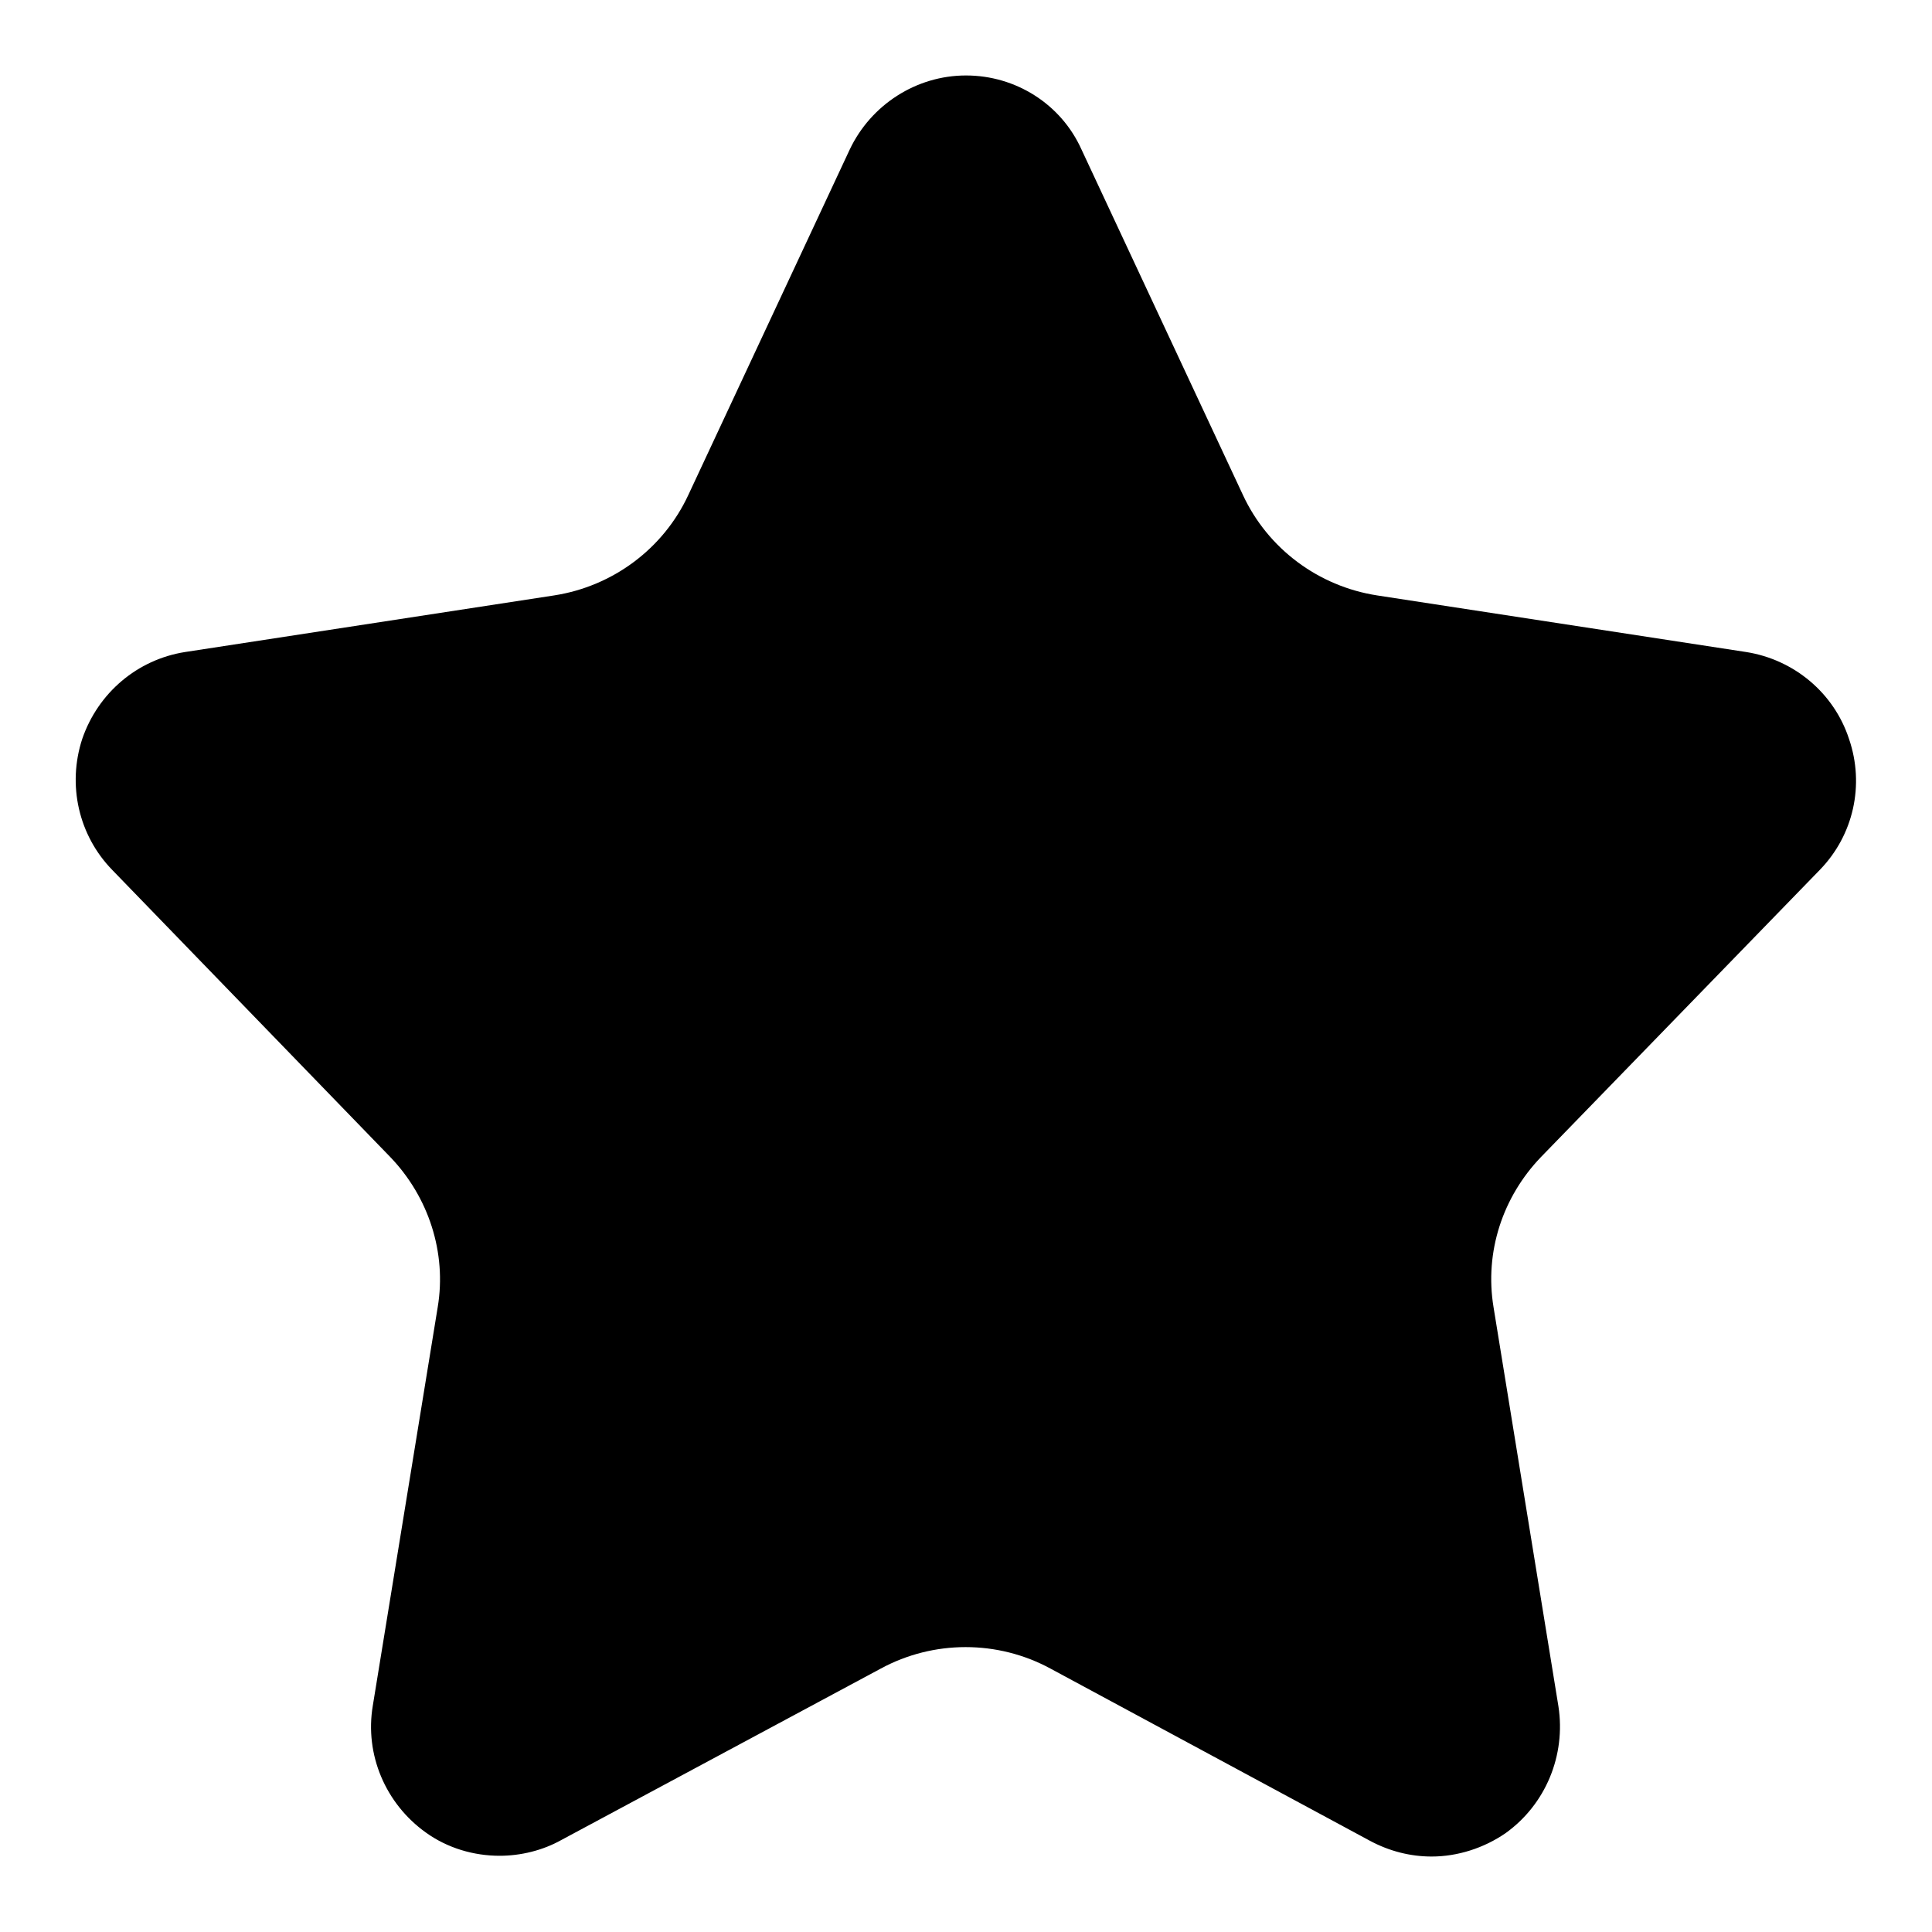 <?xml version="1.0" encoding="utf-8"?>
<!-- Svg Vector Icons : http://www.onlinewebfonts.com/icon -->
<!DOCTYPE svg PUBLIC "-//W3C//DTD SVG 1.1//EN" "http://www.w3.org/Graphics/SVG/1.1/DTD/svg11.dtd">
<svg version="1.1" xmlns="http://www.w3.org/2000/svg" xmlns:xlink="http://www.w3.org/1999/xlink" x="0px" y="0px" viewBox="0 0 256 256" enable-background="new 0 0 256 256" xml:space="preserve">
<g><g><path fill="#000000" d="M128,10c-6.6,0-12.6,3.9-15.4,9.8L91.2,65.6c-3.3,7.1-10,12.1-17.8,13.3l-48.9,7.5c-6.3,1-11.5,5.4-13.6,11.5c-2,6.1-0.5,12.8,4,17.4l36.8,38c5.1,5.3,7.5,12.7,6.3,19.9l-8.6,52.8c-1.1,6.5,1.7,13,7,16.8c2.9,2.1,6.4,3.1,9.8,3.1c2.8,0,5.7-0.7,8.2-2.1l42.3-22.7c7-3.8,15.5-3.8,22.5,0l42.3,22.8c2.6,1.4,5.4,2.1,8.2,2.1c3.4,0,6.9-1.1,9.8-3.1c5.3-3.8,8-10.3,7-16.8l-8.6-52.9c-1.2-7.3,1.2-14.6,6.3-19.9l36.9-38c4.5-4.6,6-11.3,3.9-17.4c-2-6.1-7.3-10.5-13.6-11.5l-48.9-7.5c-7.8-1.2-14.5-6.2-17.8-13.3l-21.4-45.8C140.6,13.8,134.6,10,128,10L128,10L128,10L128,10z"/></g></g>
</svg>